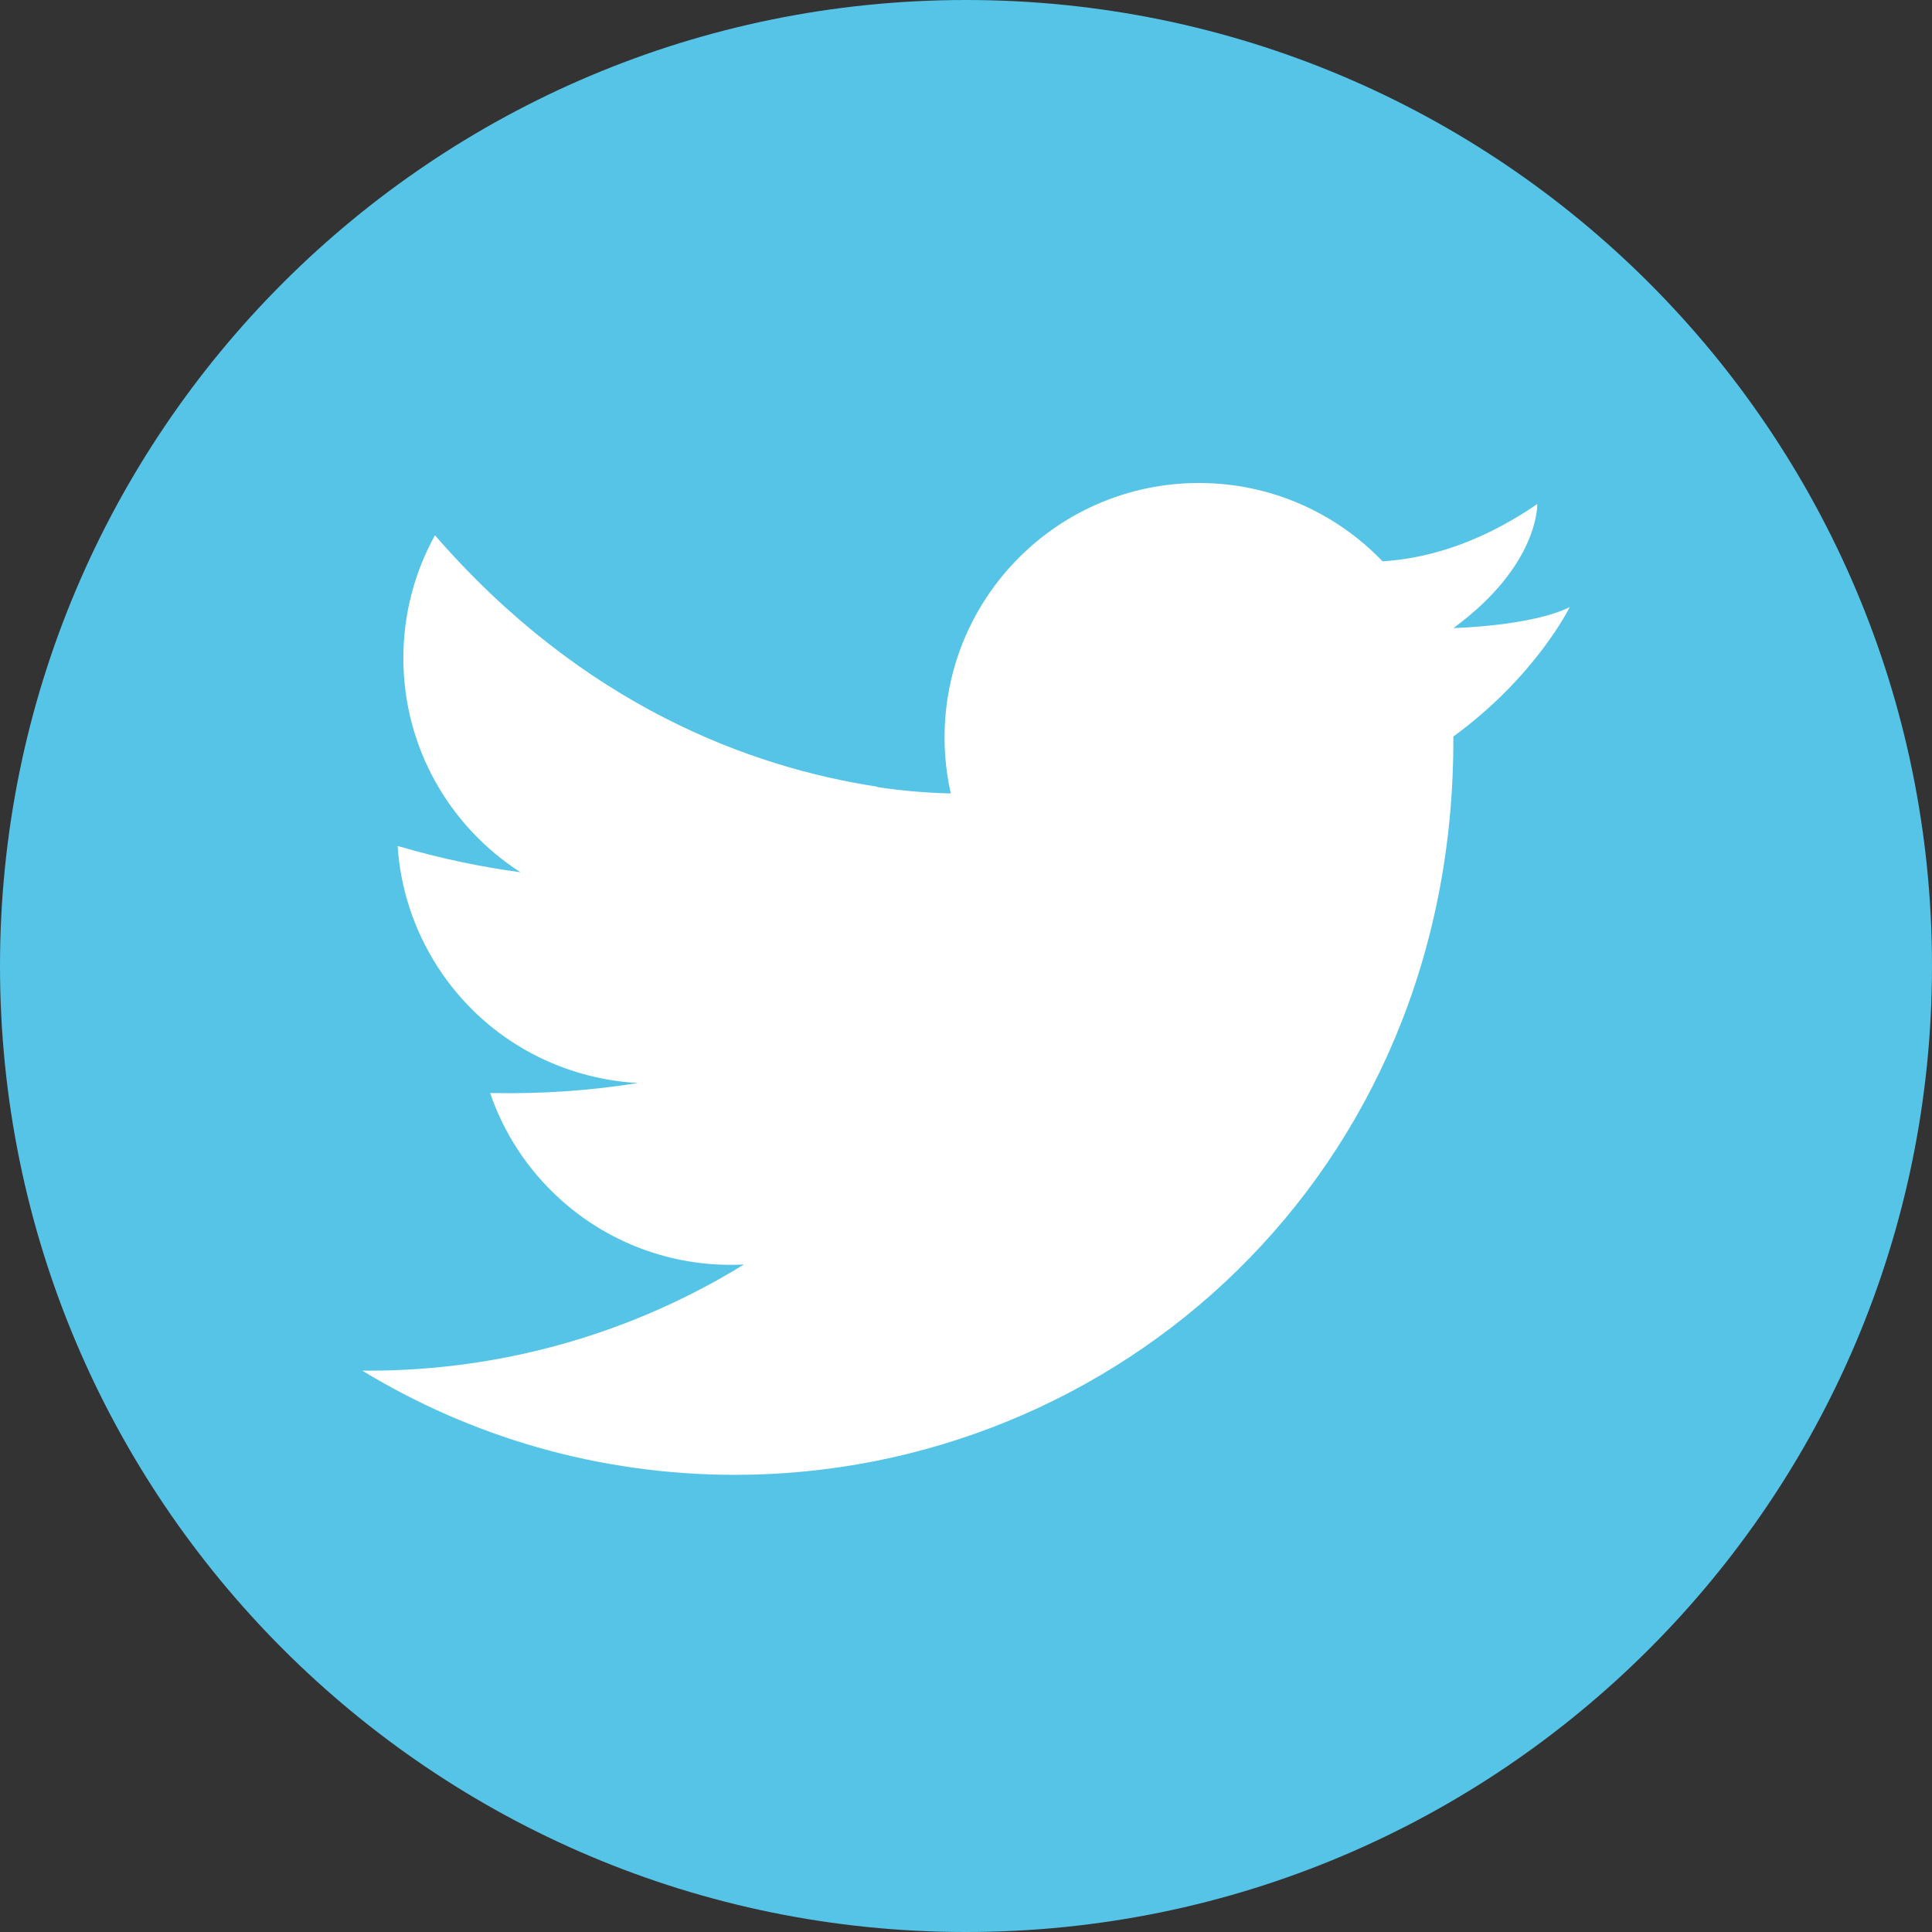 <svg width="32" height="32" viewBox="0 0 32 32" fill="none" xmlns="http://www.w3.org/2000/svg">
<rect x="0" y="0" width="32" height="32" fill="#333333" stroke="none"/>
<path d="M16 32C24.837 32 32 24.837 32 16C32 7.163 24.837 0 16 0C7.163 0 0 7.163 0 16C0 24.837 7.163 32 16 32Z" fill="#56C4E7"/>
<path d="M26 10.055C25.368 10.371 24.073 10.403 24.073 10.403C25.498 9.36 25.462 8.348 25.462 8.348C24.436 9.055 23.526 9.26 22.899 9.297C22.132 8.498 21.054 8 19.859 8C17.531 8 15.645 9.887 15.645 12.214C15.645 12.533 15.681 12.843 15.748 13.142C15.293 13.132 14.874 13.088 14.527 13.036C14.528 13.034 14.529 13.032 14.53 13.03C12.428 12.708 9.659 11.691 7.204 8.866C6.871 9.469 6.681 10.162 6.681 10.9C6.681 12.389 7.454 13.697 8.62 14.447C7.97 14.36 7.292 14.219 6.586 14.012C6.631 14.7 6.846 15.386 7.244 16.007C8.005 17.192 9.259 17.867 10.566 17.938C9.81 18.06 8.995 18.122 8.118 18.104C8.341 18.756 8.727 19.362 9.273 19.858C10.139 20.642 11.241 21 12.322 20.944C10.51 22.059 8.377 22.703 6.094 22.703C6.062 22.703 6.031 22.702 6 22.702C7.8 23.797 9.914 24.428 12.175 24.428C18.456 24.428 24.105 19.48 24.072 12.199C25.439 11.203 26 10.055 26 10.055Z" fill="white"/>
</svg>
